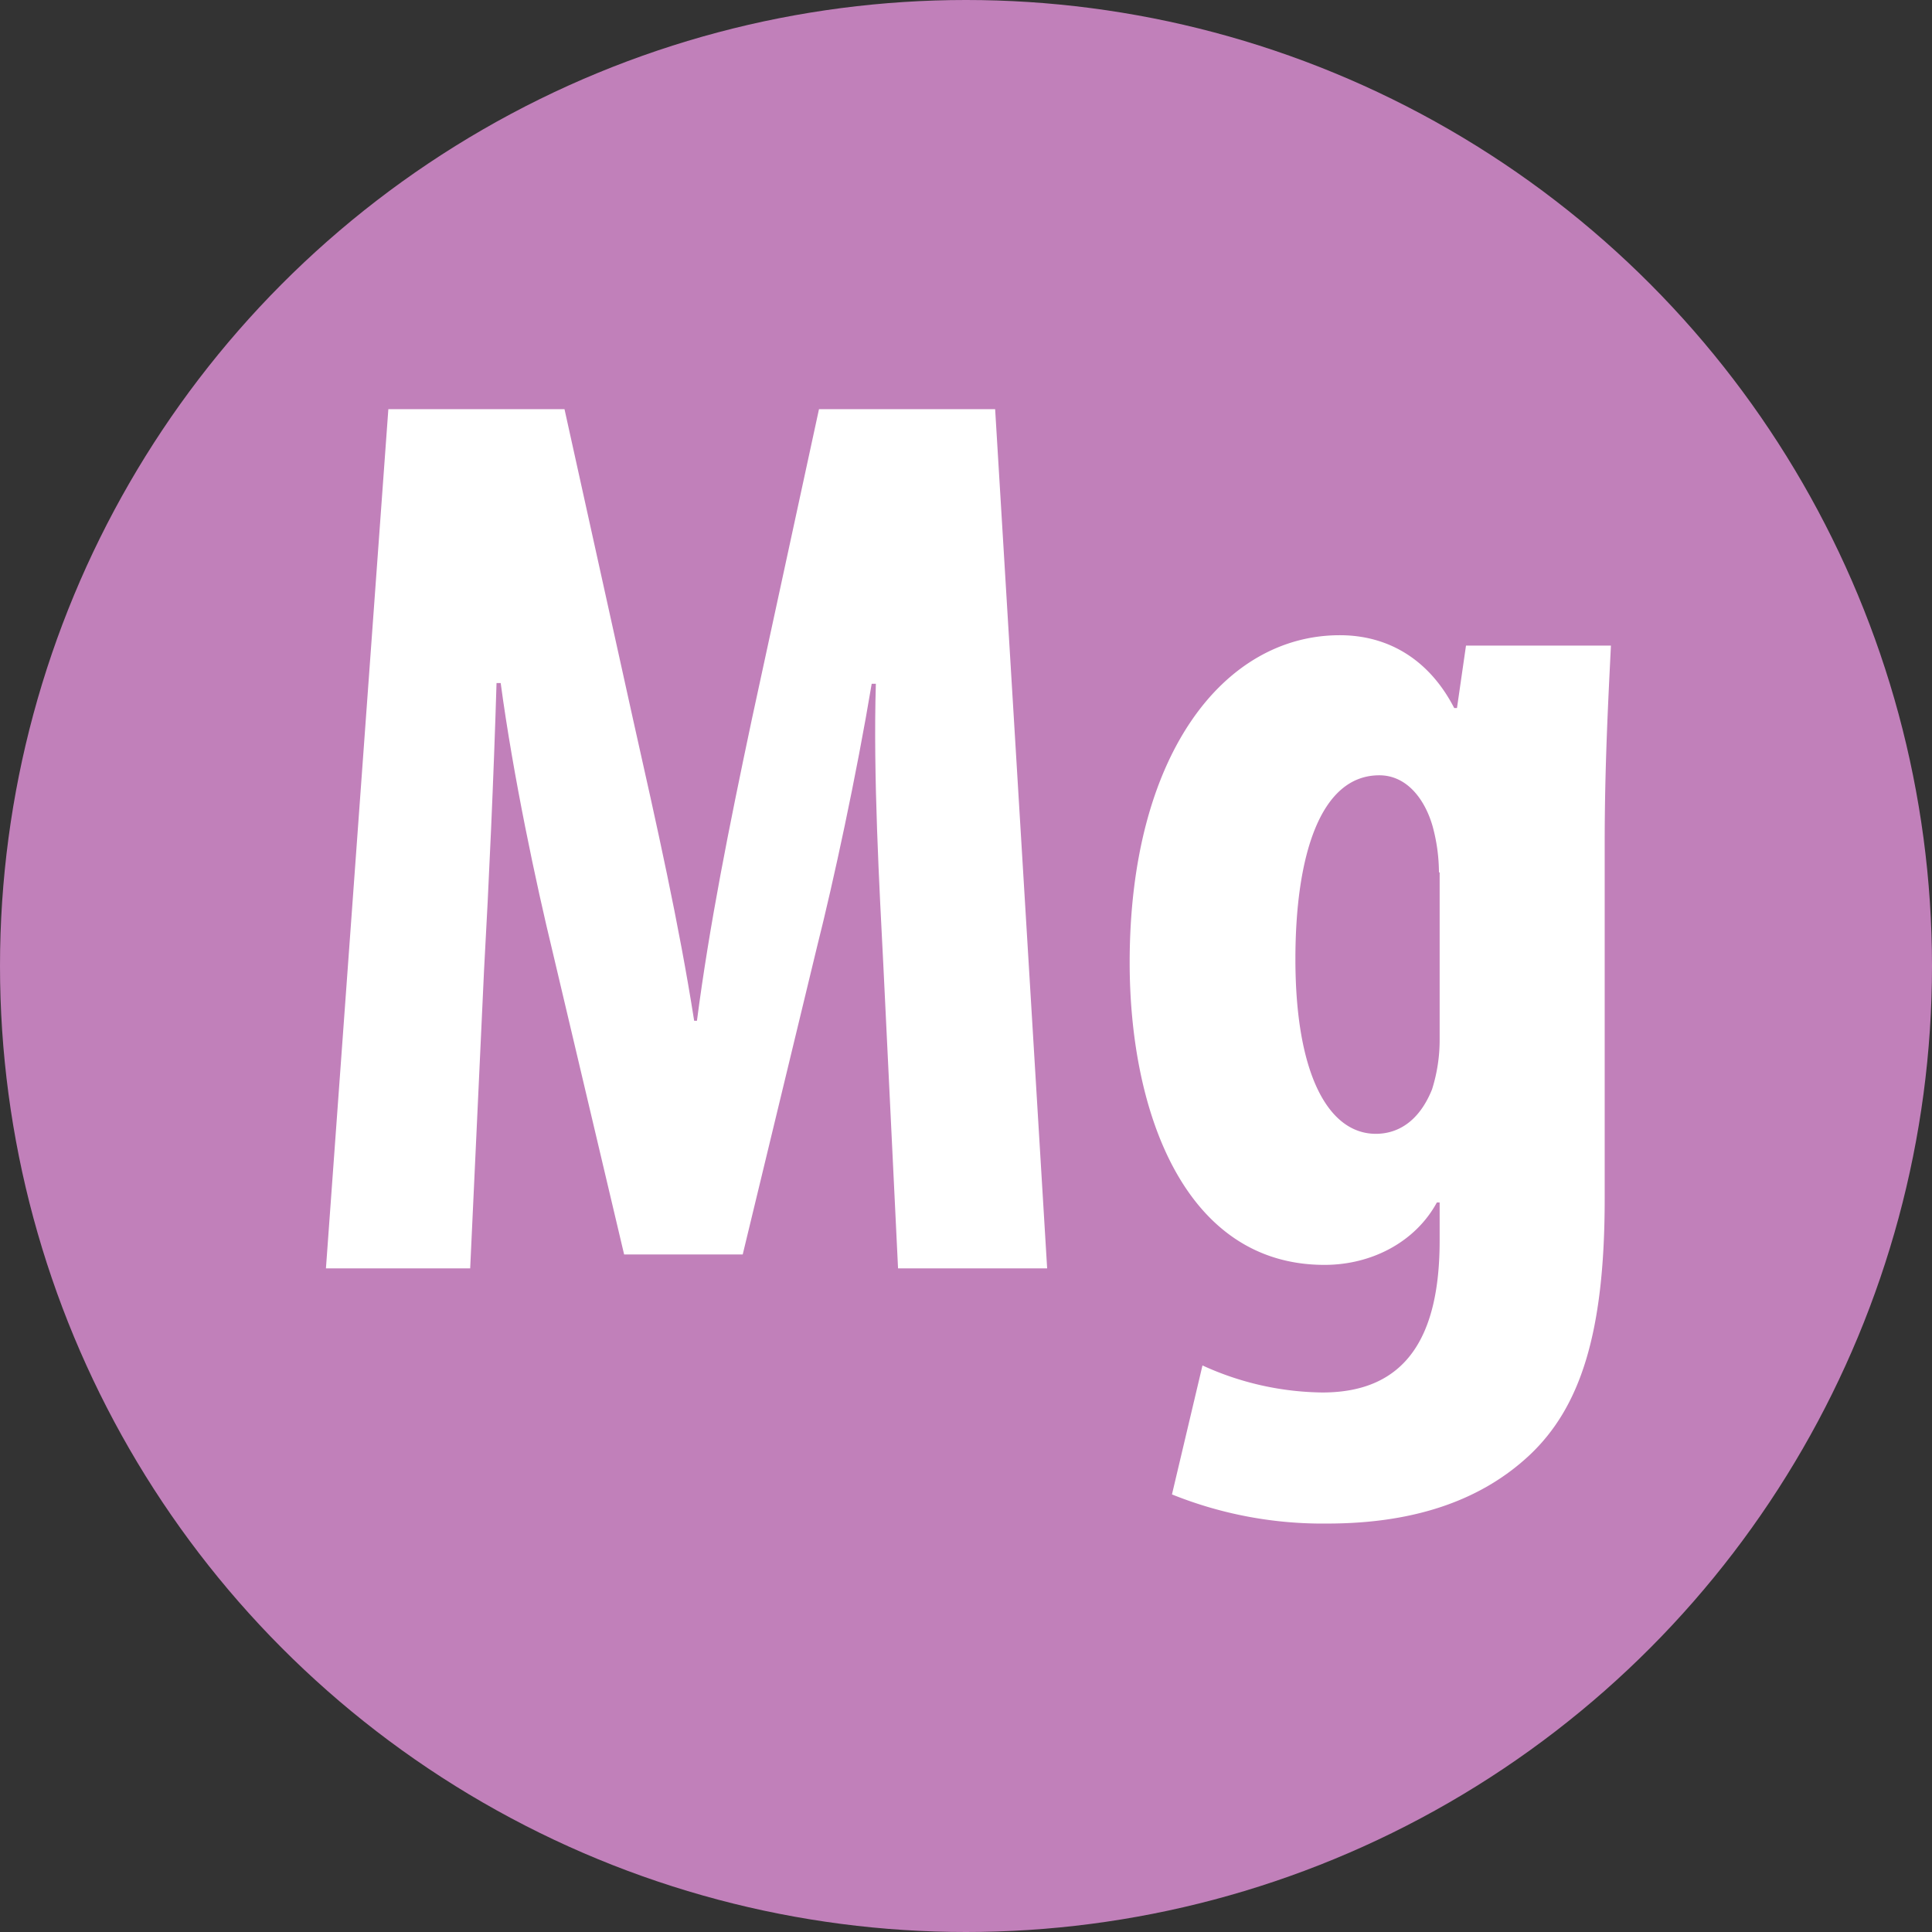 <?xml version="1.0" encoding="UTF-8"?> <svg xmlns="http://www.w3.org/2000/svg" width="278.6" height="278.6" viewBox="0 0 278.6 278.6"><rect x="0" y="0" width="278.6" height="278.6" fill="#333333" stroke="none"/><g id="Mg" transform="translate(15309 8183)"><circle id="Эллипс_2641" data-name="Эллипс 2641" cx="139.3" cy="139.3" r="139.3" transform="translate(-15309 -8183)" fill="#c180ba"></circle><g id="Сгруппировать_54" data-name="Сгруппировать 54" transform="translate(-17318.699 -9193.1)"><path id="Контур_153" data-name="Контур 153" d="M2137.1,1149.7c-.6-11.8-1.5-27.8-1.1-41h-.6c-2.2,13.2-5.5,28.5-7.9,38l-10.7,44.3h-17.1l-10.3-43.6c-2.4-9.9-5.7-25.4-7.5-38.8h-.6c-.4,13.4-1.1,29-1.8,41.4l-2,43h-20.8l9-123.9h25.4l9.9,44.8c3.5,15.6,6.6,29.4,8.8,43.4h.4c1.8-13.8,4.6-27.8,7.9-43.4l9.7-44.8h25.4l7.5,123.9h-21.5Z" fill="#fff"></path><path id="Контур_154" data-name="Контур 154" d="M2242,1103.2c-.4,8.1-.9,17.6-.9,28.5V1183c0,19.3-3.5,30-10.8,36.9-6.6,6.2-16,9.9-29.2,9.9a58.084,58.084,0,0,1-22.4-4.2l4.4-18.6a42.489,42.489,0,0,0,17.3,3.9c12.1,0,16.9-8.1,16.9-21.9v-5.5h-.4c-3.1,5.7-9.4,9-16.2,9-20.2,0-28.1-22.1-28.1-43.6,0-30,13.6-47.2,30.3-47.2,7.2,0,13,3.7,16.5,10.5h.4l1.3-9H2242Zm-24.8,32.7a25.674,25.674,0,0,0-.9-6.6c-1.1-3.9-3.7-7.4-7.7-7.4-8.6,0-12.1,11.8-12.1,26.5,0,16.7,4.8,25.2,11.6,25.2,3.1,0,6.2-1.7,8.1-6.4a23.625,23.625,0,0,0,1.1-7.2v-24.1Z" fill="#fff"></path></g></g></svg> 